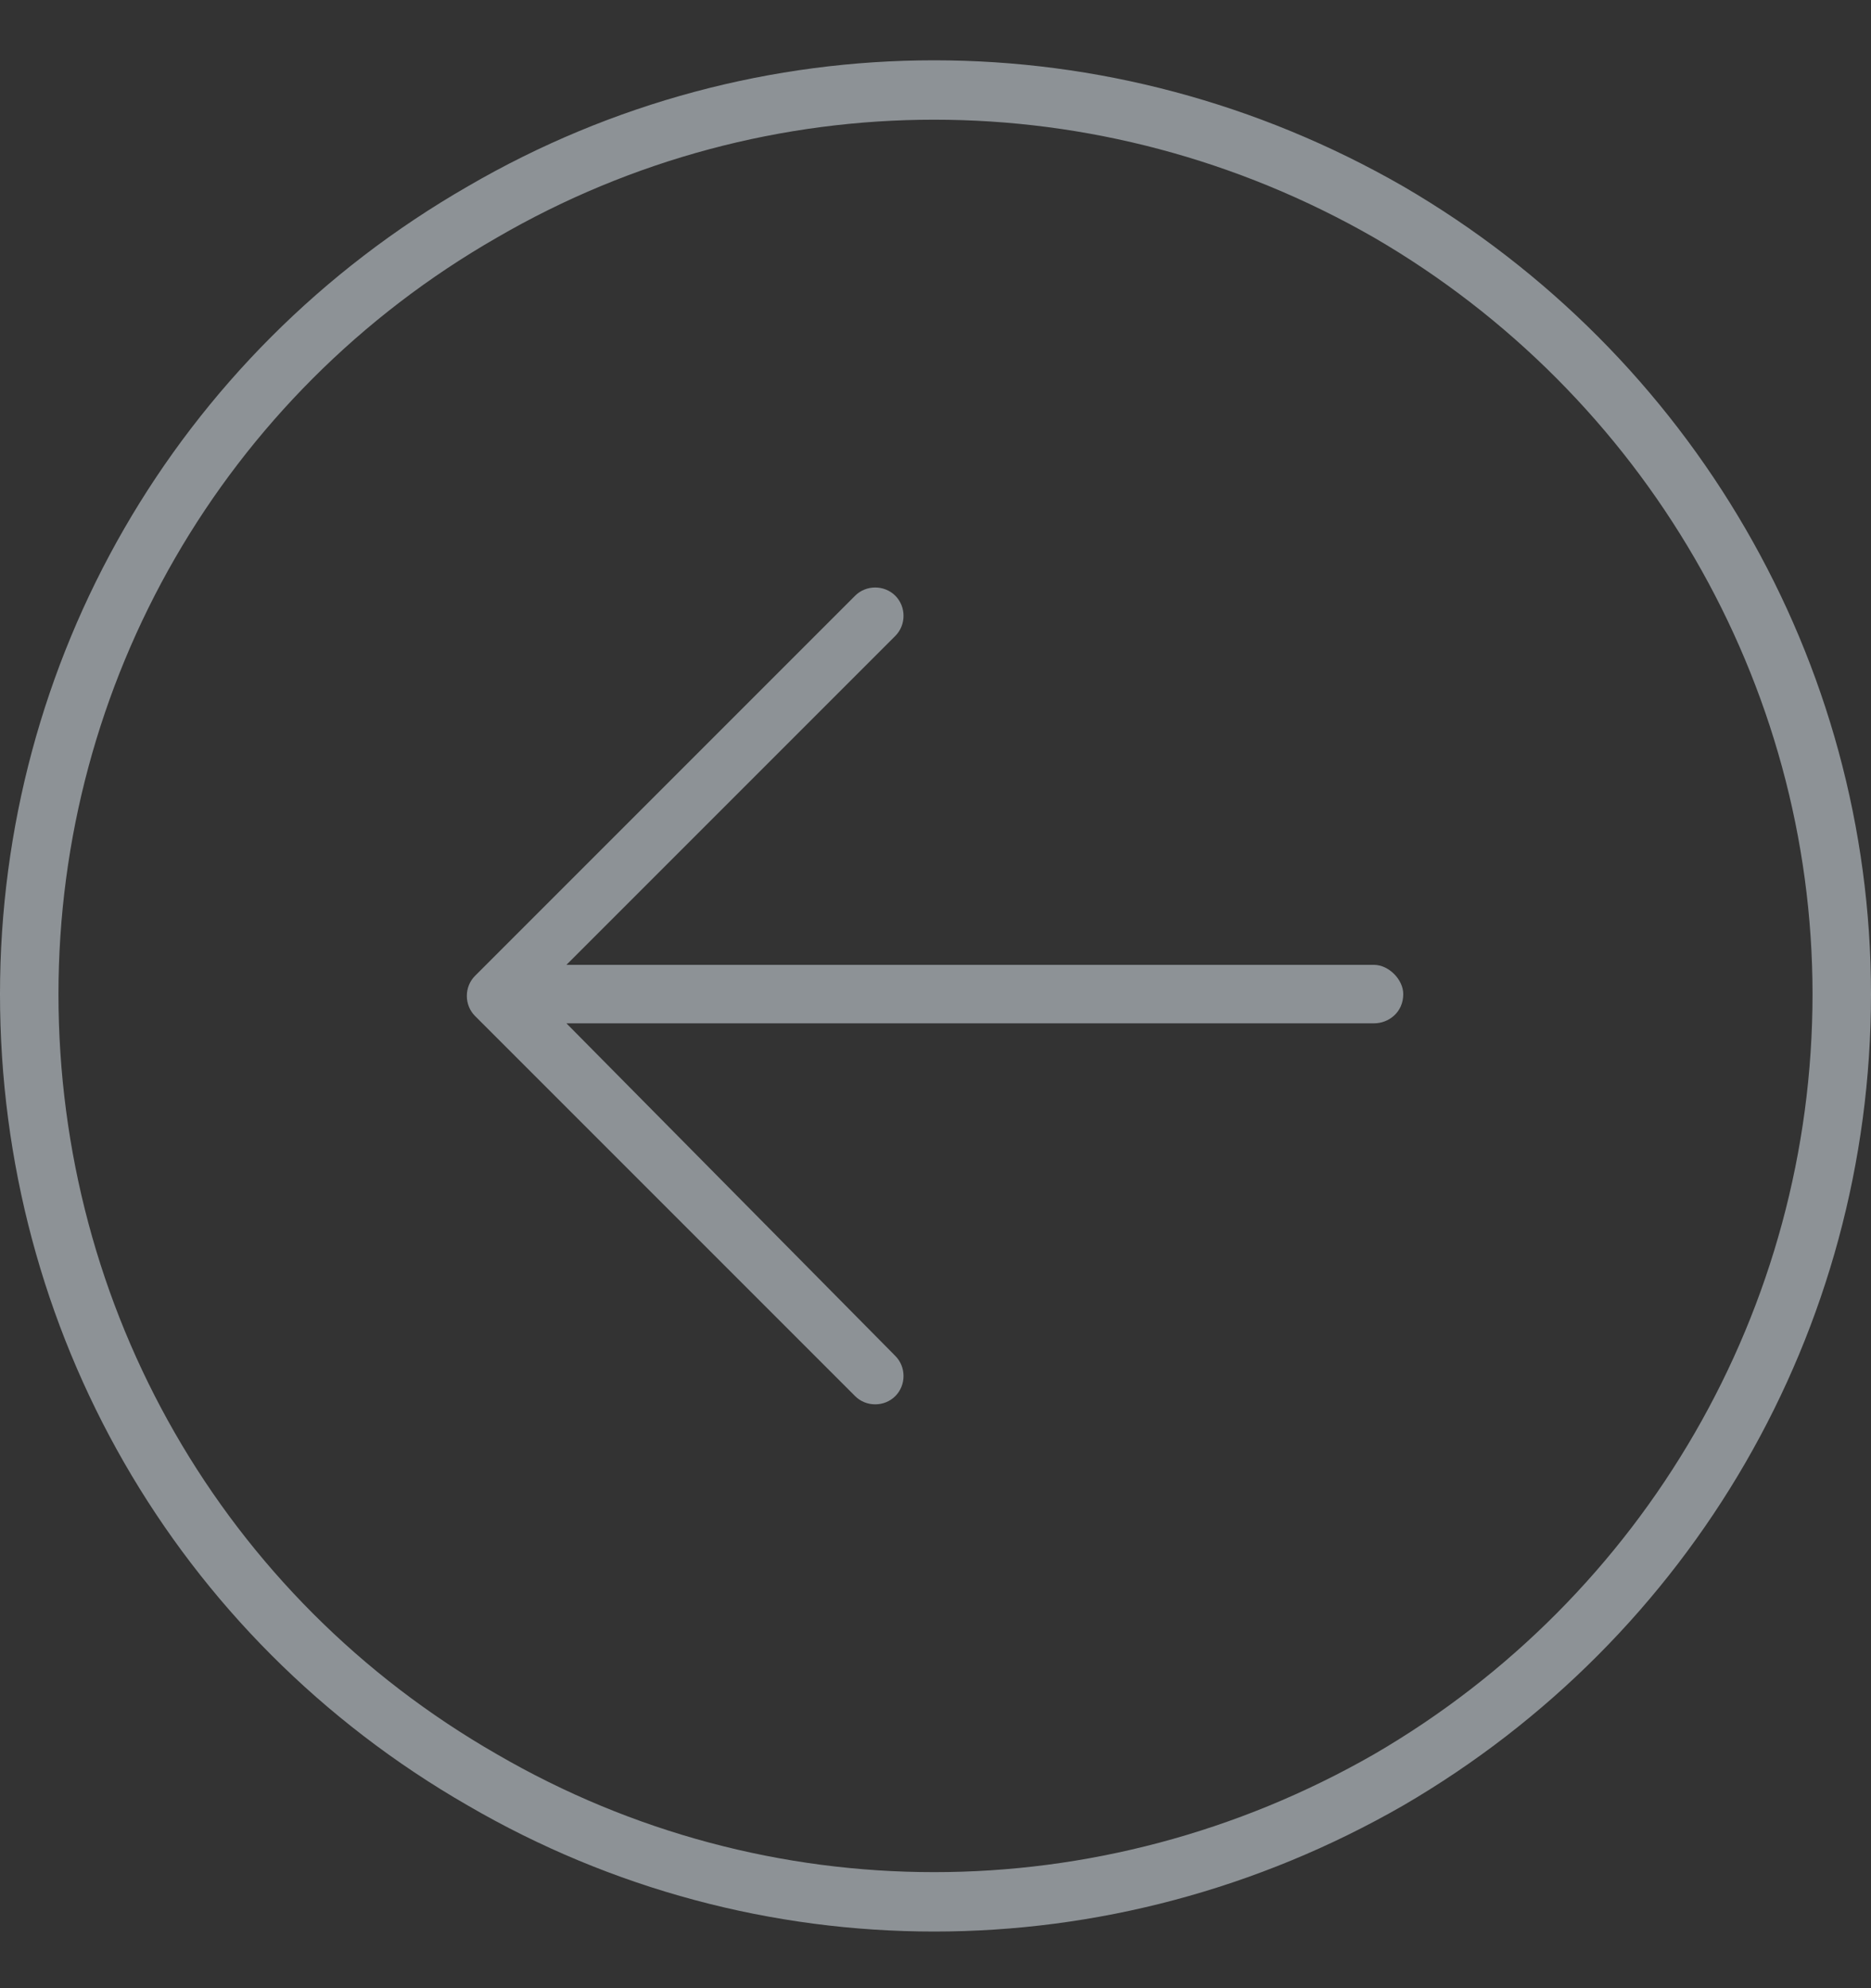 <svg width="64" height="68" viewBox="0 0 64 68" fill="none" xmlns="http://www.w3.org/2000/svg">
<rect x="0" y="0" width="64" height="68" fill="#333333" stroke="none"/>
<path d="M2 34C2 44.75 7.625 54.625 17 60C26.25 65.375 37.625 65.375 47 60C56.25 54.625 62 44.75 62 34C62 23.375 56.25 13.5 47 8.125C37.625 2.75 26.25 2.75 17 8.125C7.625 13.5 2 23.375 2 34ZM64 34C64 45.5 57.875 56 48 61.75C38 67.5 25.875 67.5 16 61.75C6 56 0 45.5 0 34C0 22.625 6 12.125 16 6.375C25.875 0.625 38 0.625 48 6.375C57.875 12.125 64 22.625 64 34ZM29.25 20.375C29.625 20 30.25 20 30.625 20.375C31 20.75 31 21.375 30.625 21.75L19.375 33H47C47.5 33 48 33.5 48 34C48 34.625 47.5 35 47 35H19.375L30.625 46.375C31 46.75 31 47.375 30.625 47.75C30.25 48.125 29.625 48.125 29.25 47.75L16.25 34.75C15.875 34.375 15.875 33.75 16.25 33.375L29.25 20.375Z" fill="#E9F3FB" fill-opacity="0.5"/>
</svg>

